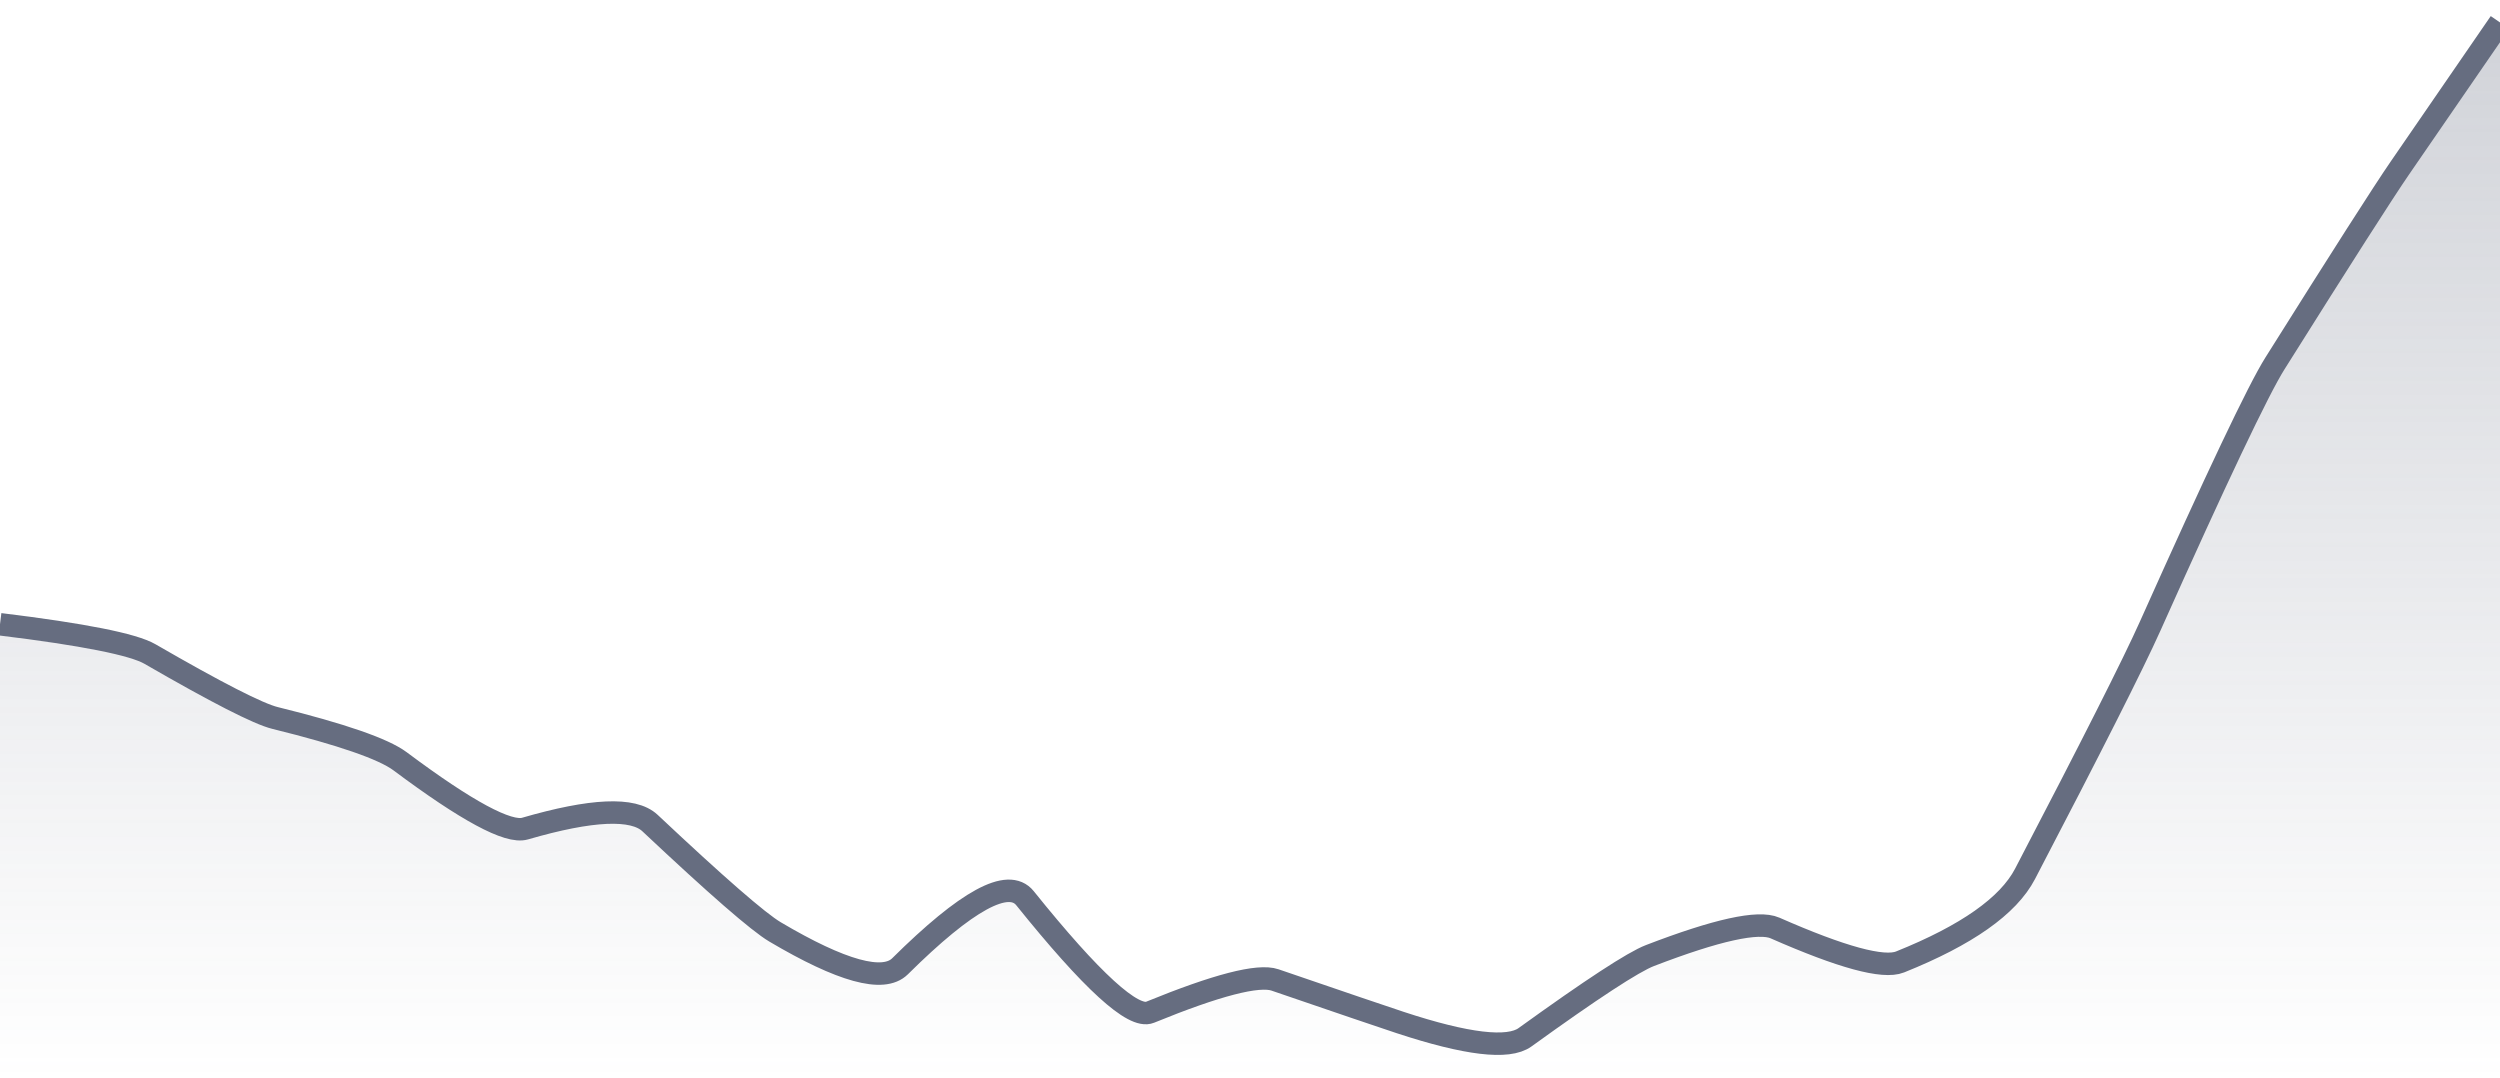 <svg xmlns="http://www.w3.org/2000/svg" viewBox="0 0 167 72" width="167" height="72">
  <defs>
    <linearGradient id="gradient" x1="0" y1="0" x2="0" y2="1">
      <stop offset="0%" stop-color="#666D80" stop-opacity="0.3" />
      <stop offset="100%" stop-color="#666D80" stop-opacity="0" />
    </linearGradient>
  </defs>
  <path d="M 0,41.7 Q 8.35,42.72 10.02,43.69 Q 16.7,47.55 18.37,47.96 Q 25.05,49.61 26.72,50.85 Q 33.4,55.84 35.07,55.35 Q 41.75,53.41 43.42,54.98 Q 50.1,61.26 51.77,62.25 Q 58.45,66.2 60.12,64.55 Q 66.8,57.93 68.47,60 Q 75.15,68.31 76.82,67.62 Q 83.5,64.89 85.17,65.46 Q 91.85,67.75 93.52,68.3 Q 100.2,70.5 101.87,69.29 Q 108.55,64.47 110.22,63.83 Q 116.9,61.26 118.57,61.99 Q 125.25,64.93 126.92,64.26 Q 133.6,61.58 135.27,58.38 Q 141.95,45.58 143.62,41.85 Q 150.3,26.92 151.97,24.27 Q 158.65,13.64 160.32,11.21 T 167,1.5 L 167,72 L 0,72 Z" fill="url(#gradient)" />
  <path d="M 0,41.7 Q 8.35,42.72 10.02,43.69 Q 16.7,47.55 18.37,47.96 Q 25.05,49.61 26.72,50.85 Q 33.4,55.84 35.07,55.35 Q 41.75,53.41 43.42,54.98 Q 50.1,61.26 51.77,62.25 Q 58.45,66.2 60.12,64.55 Q 66.8,57.93 68.47,60 Q 75.15,68.31 76.82,67.62 Q 83.5,64.89 85.17,65.46 Q 91.85,67.75 93.52,68.3 Q 100.2,70.5 101.87,69.29 Q 108.55,64.47 110.22,63.83 Q 116.9,61.26 118.57,61.99 Q 125.25,64.93 126.92,64.26 Q 133.6,61.58 135.27,58.38 Q 141.95,45.58 143.62,41.85 Q 150.3,26.92 151.97,24.27 Q 158.65,13.64 160.32,11.21 T 167,1.5" fill="none" stroke="#666D80" stroke-width="1.5" />
</svg>
